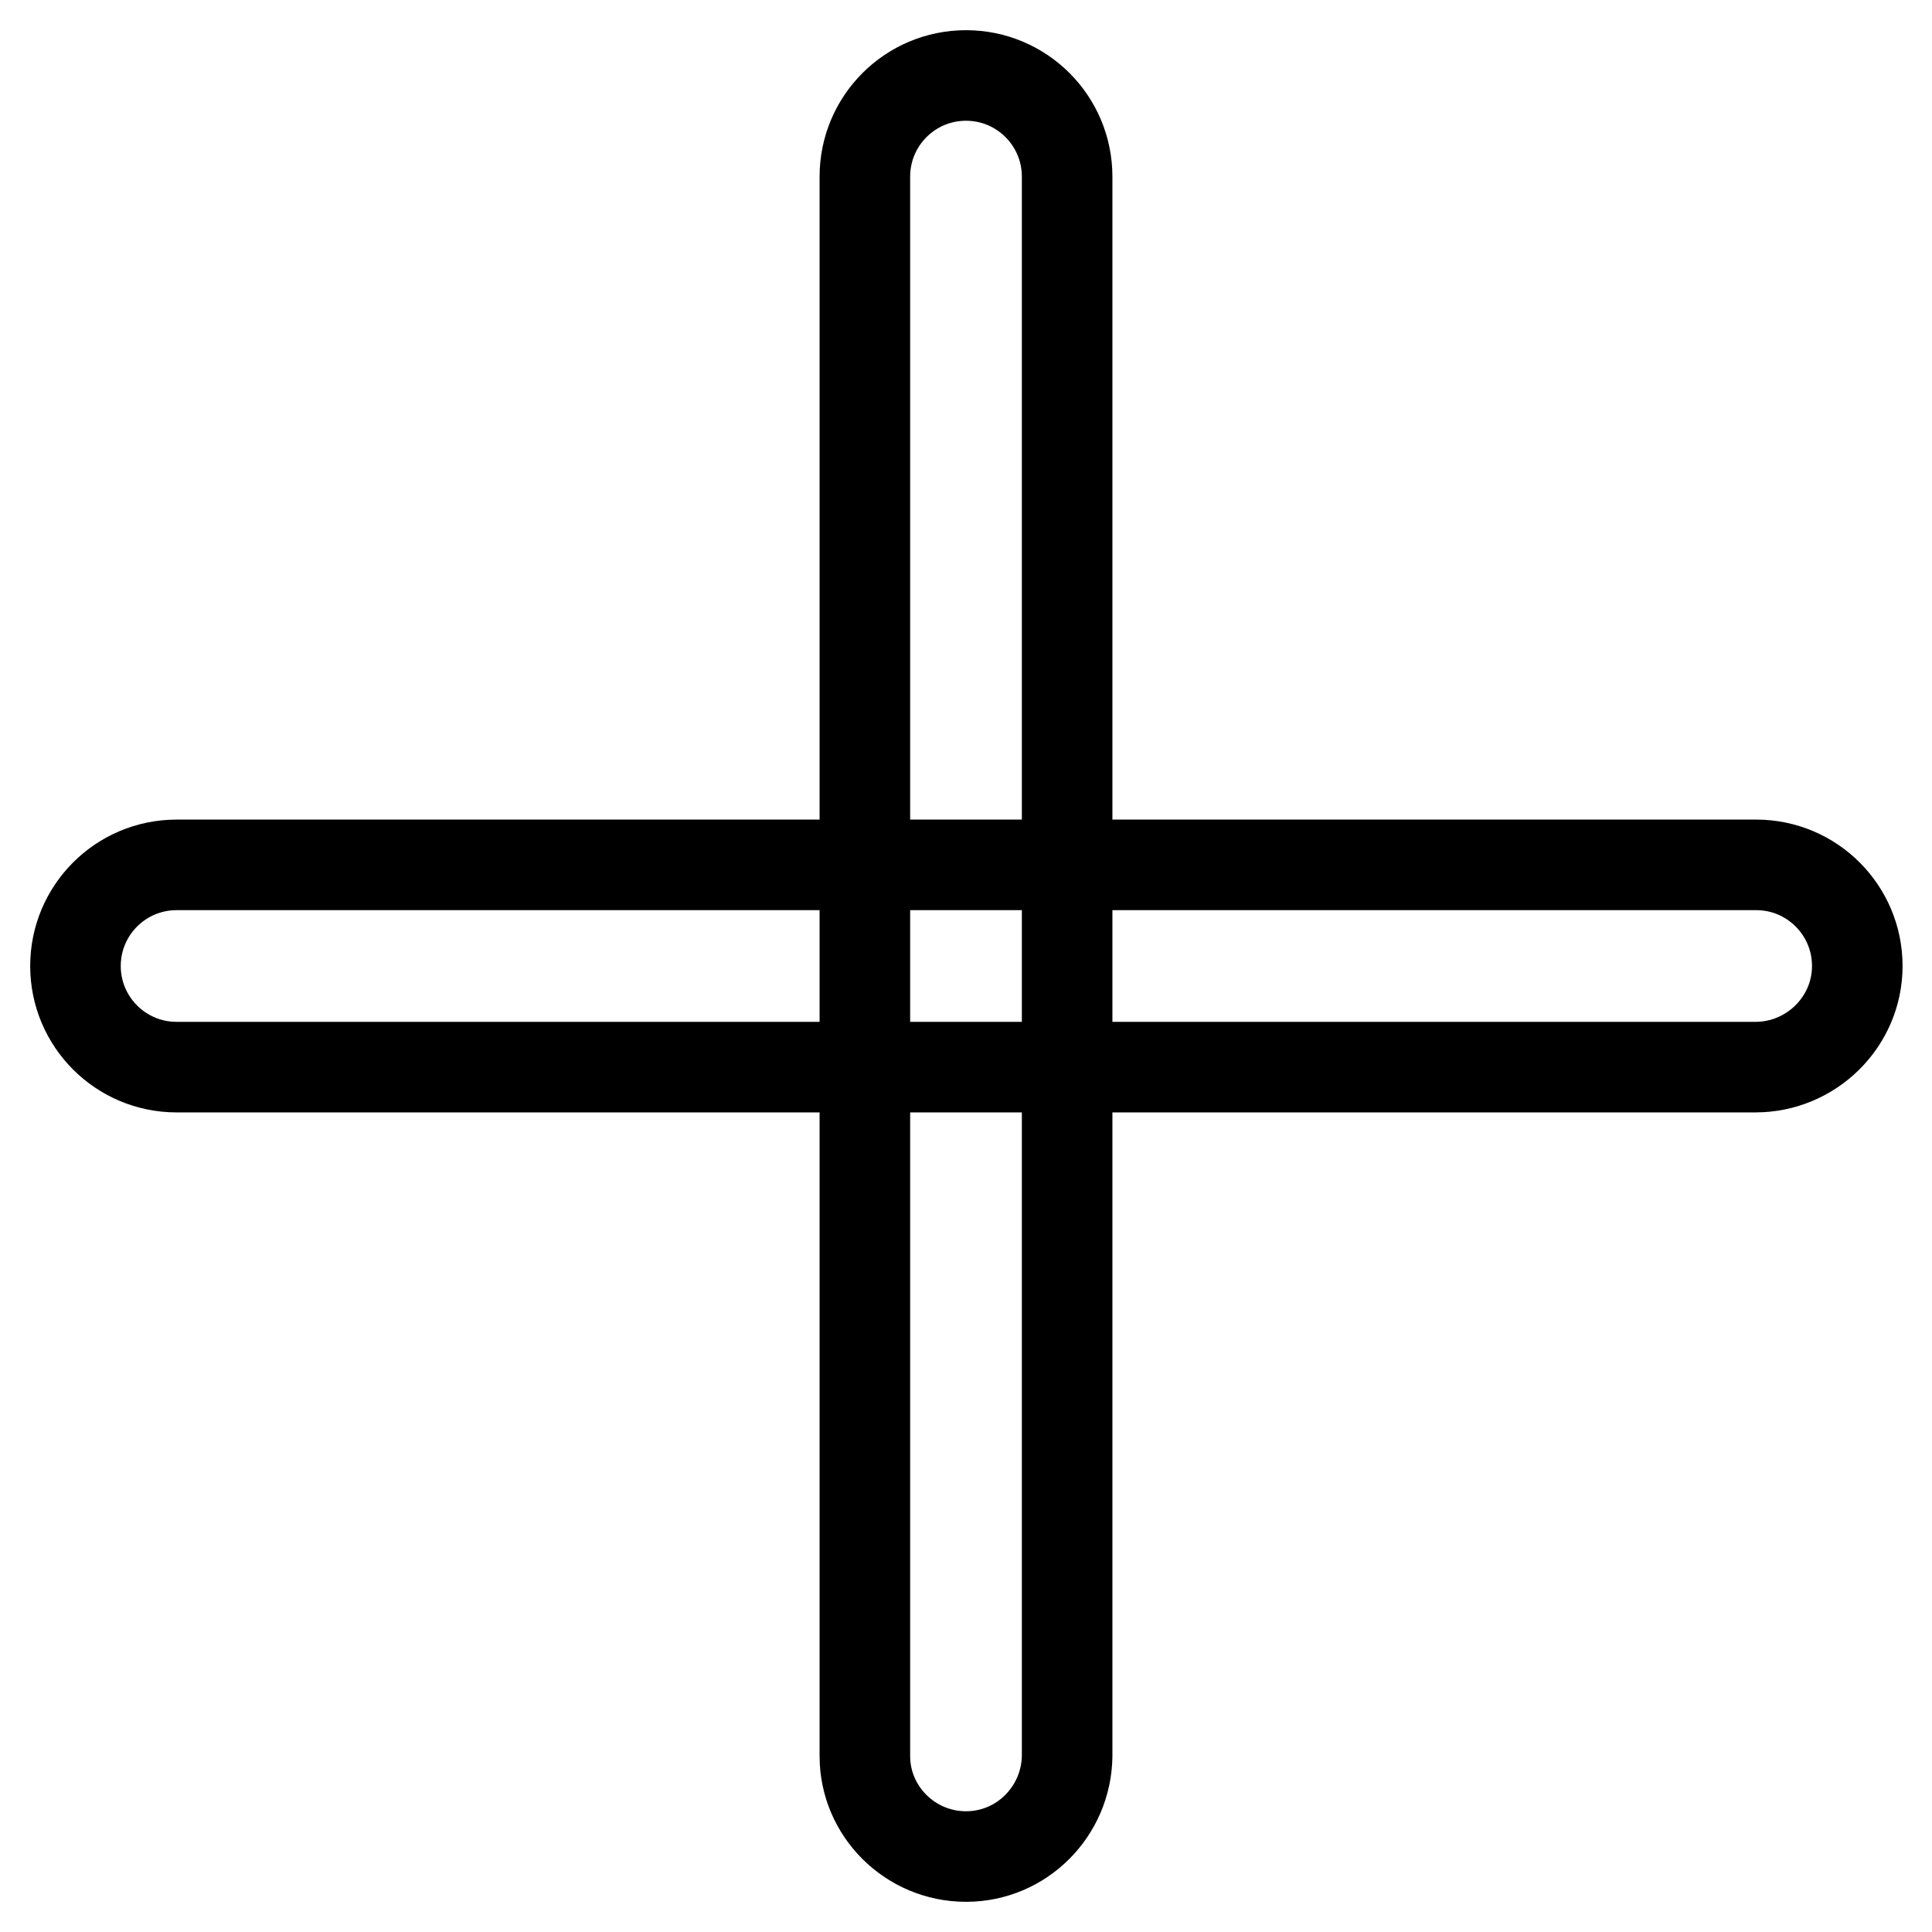 <?xml version="1.0" encoding="utf-8"?>
<!-- Svg Vector Icons : http://www.onlinewebfonts.com/icon -->
<!DOCTYPE svg PUBLIC "-//W3C//DTD SVG 1.1//EN" "http://www.w3.org/Graphics/SVG/1.1/DTD/svg11.dtd">
<svg version="1.1" xmlns="http://www.w3.org/2000/svg" xmlns:xlink="http://www.w3.org/1999/xlink" x="0px" y="0px" viewBox="0 0 256 256" enable-background="new 0 0 256 256" xml:space="preserve">
<g> <path stroke-width="12" fill-opacity="0" stroke="#000000"  d="M232.6,141.4H23.4c-7.4,0-13.4-6-13.4-13.4s6-13.4,13.4-13.4h209.3c7.4,0,13.4,6,13.4,13.4 S240,141.4,232.6,141.4z"/> <path stroke-width="12" fill-opacity="0" stroke="#000000"  d="M128,246c-7.4,0-13.4-6-13.4-13.3V23.4c0-7.4,6-13.4,13.4-13.4c7.4,0,13.4,6,13.4,13.4v209.3 C141.3,240,135.4,246,128,246z"/></g>
</svg>